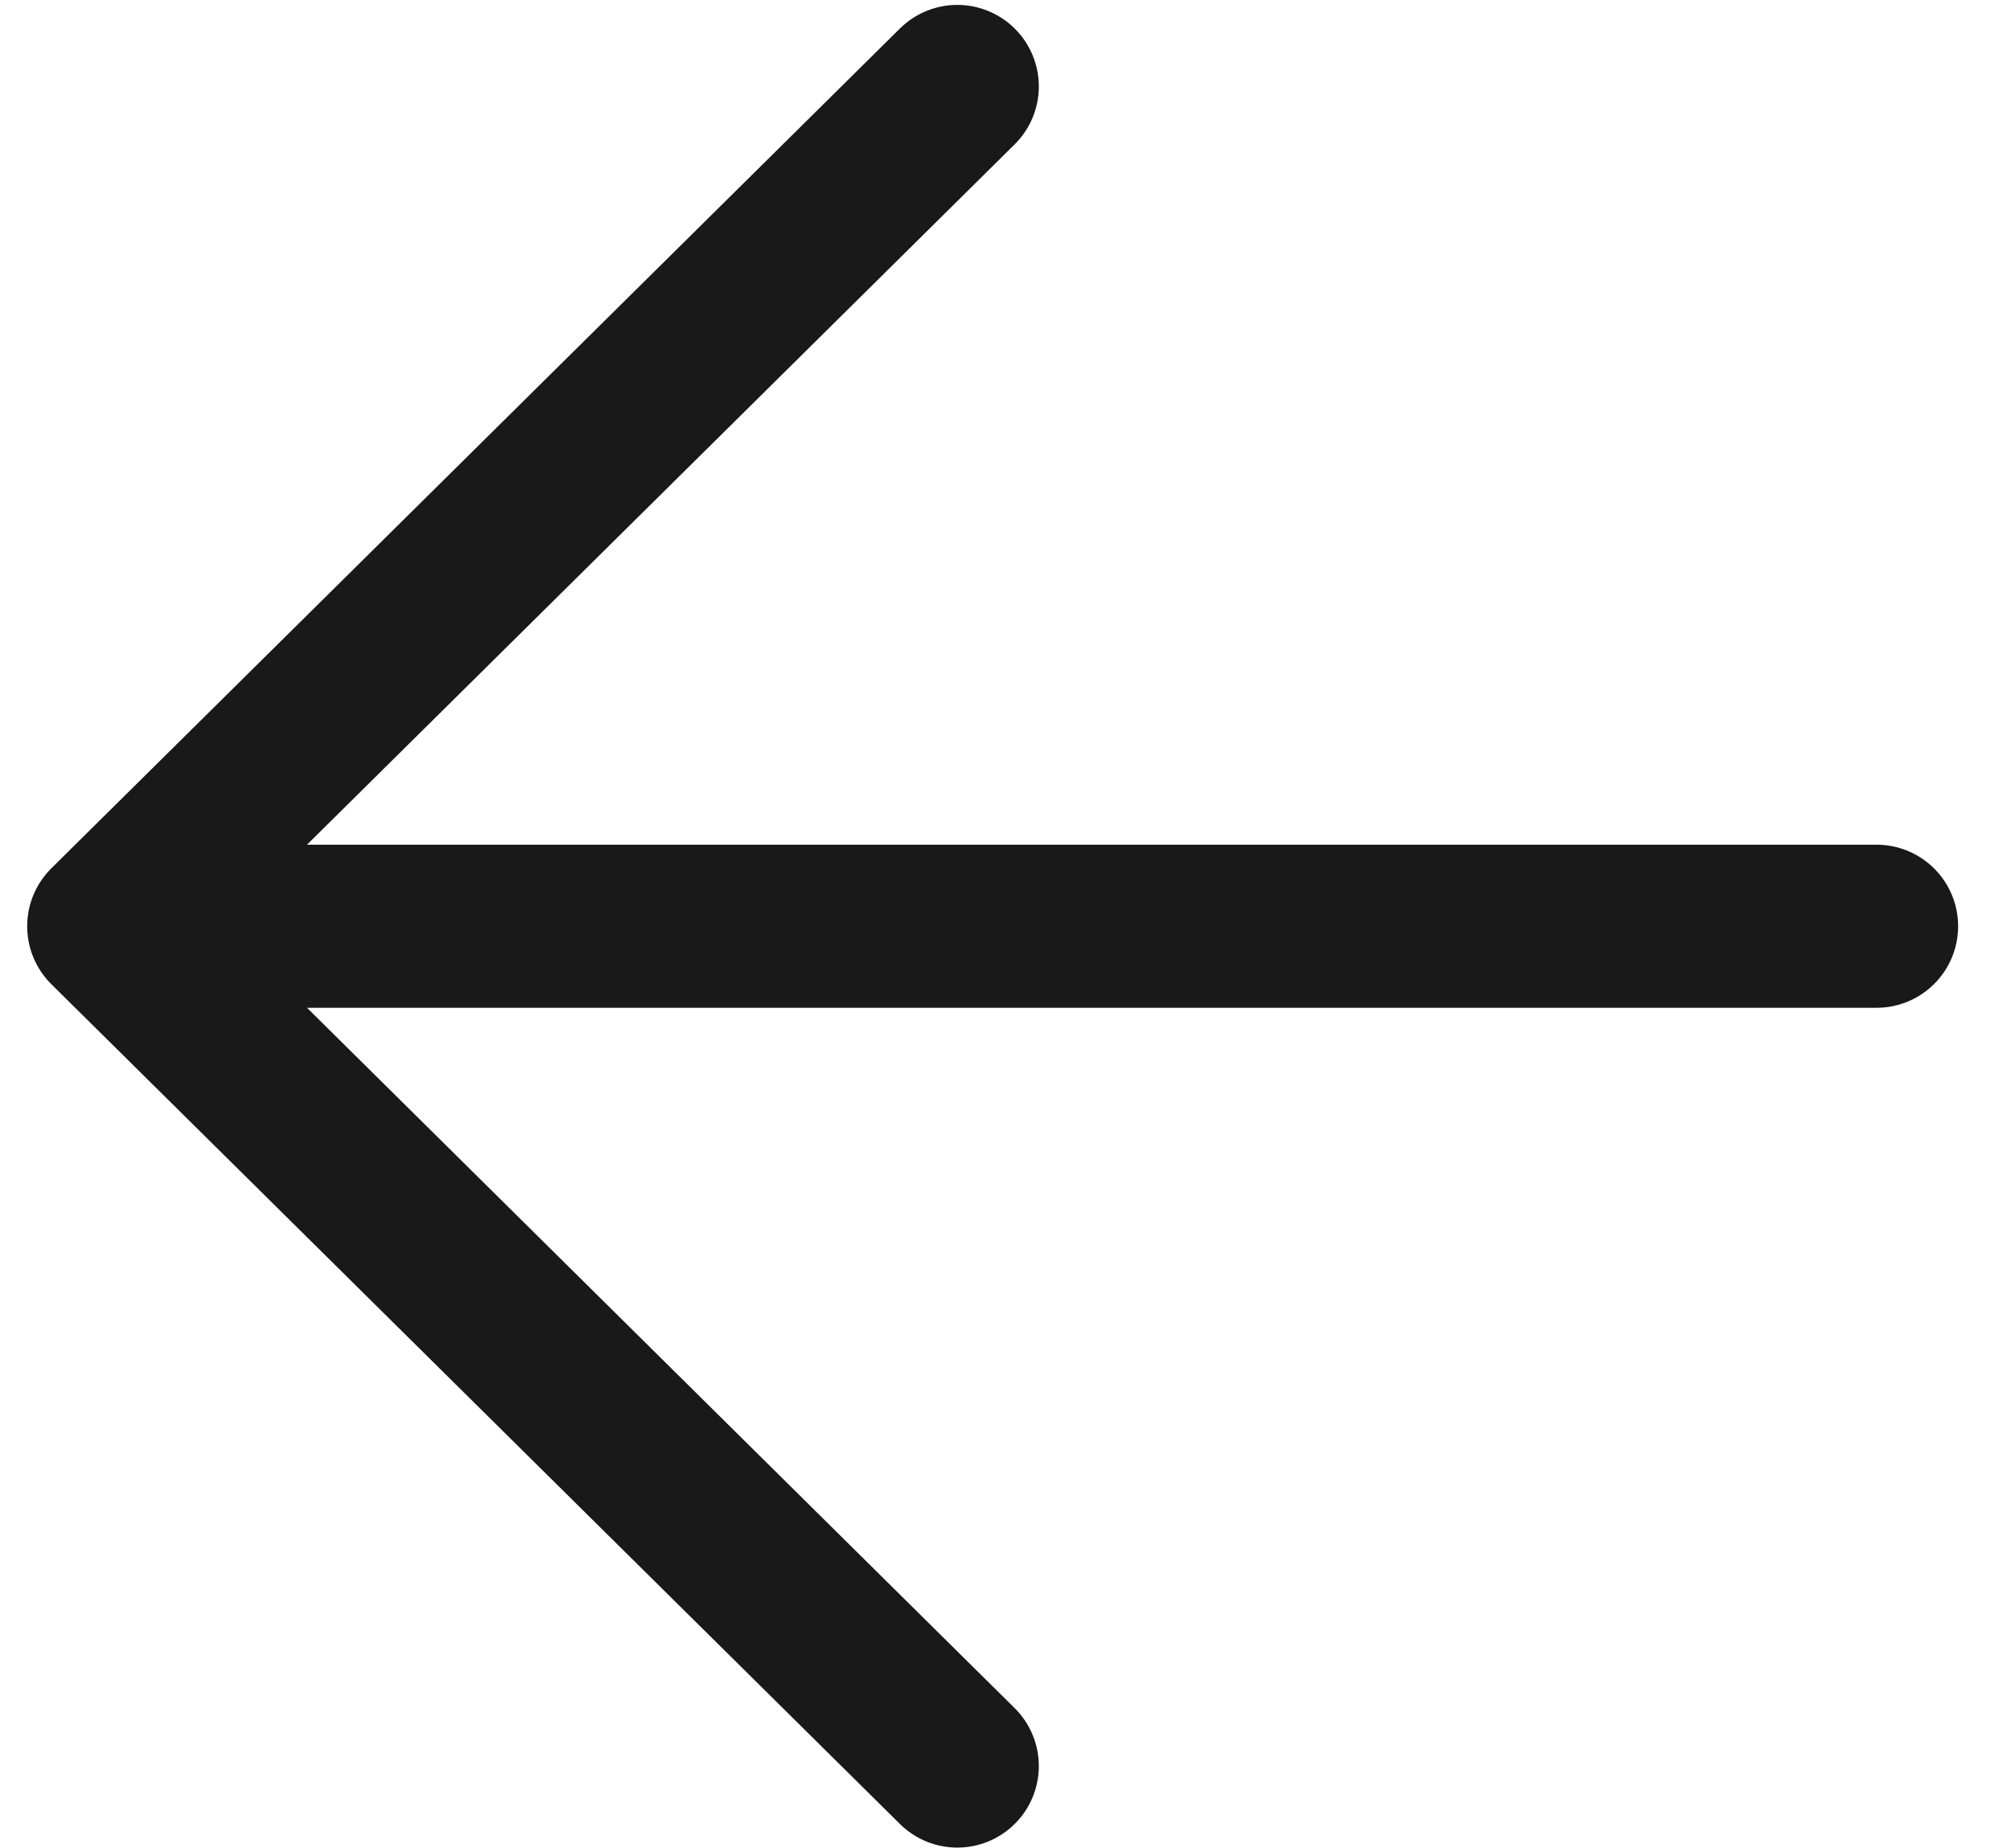 <?xml version="1.0" encoding="UTF-8"?> <svg xmlns="http://www.w3.org/2000/svg" width="37" height="34" viewBox="0 0 37 34" fill="none"> <path d="M34.527 17.039H2M2 17.039L17.613 1.59M2 17.039L17.613 32.488" stroke="#191919" stroke-width="3" stroke-linecap="round" stroke-linejoin="round"></path> </svg> 